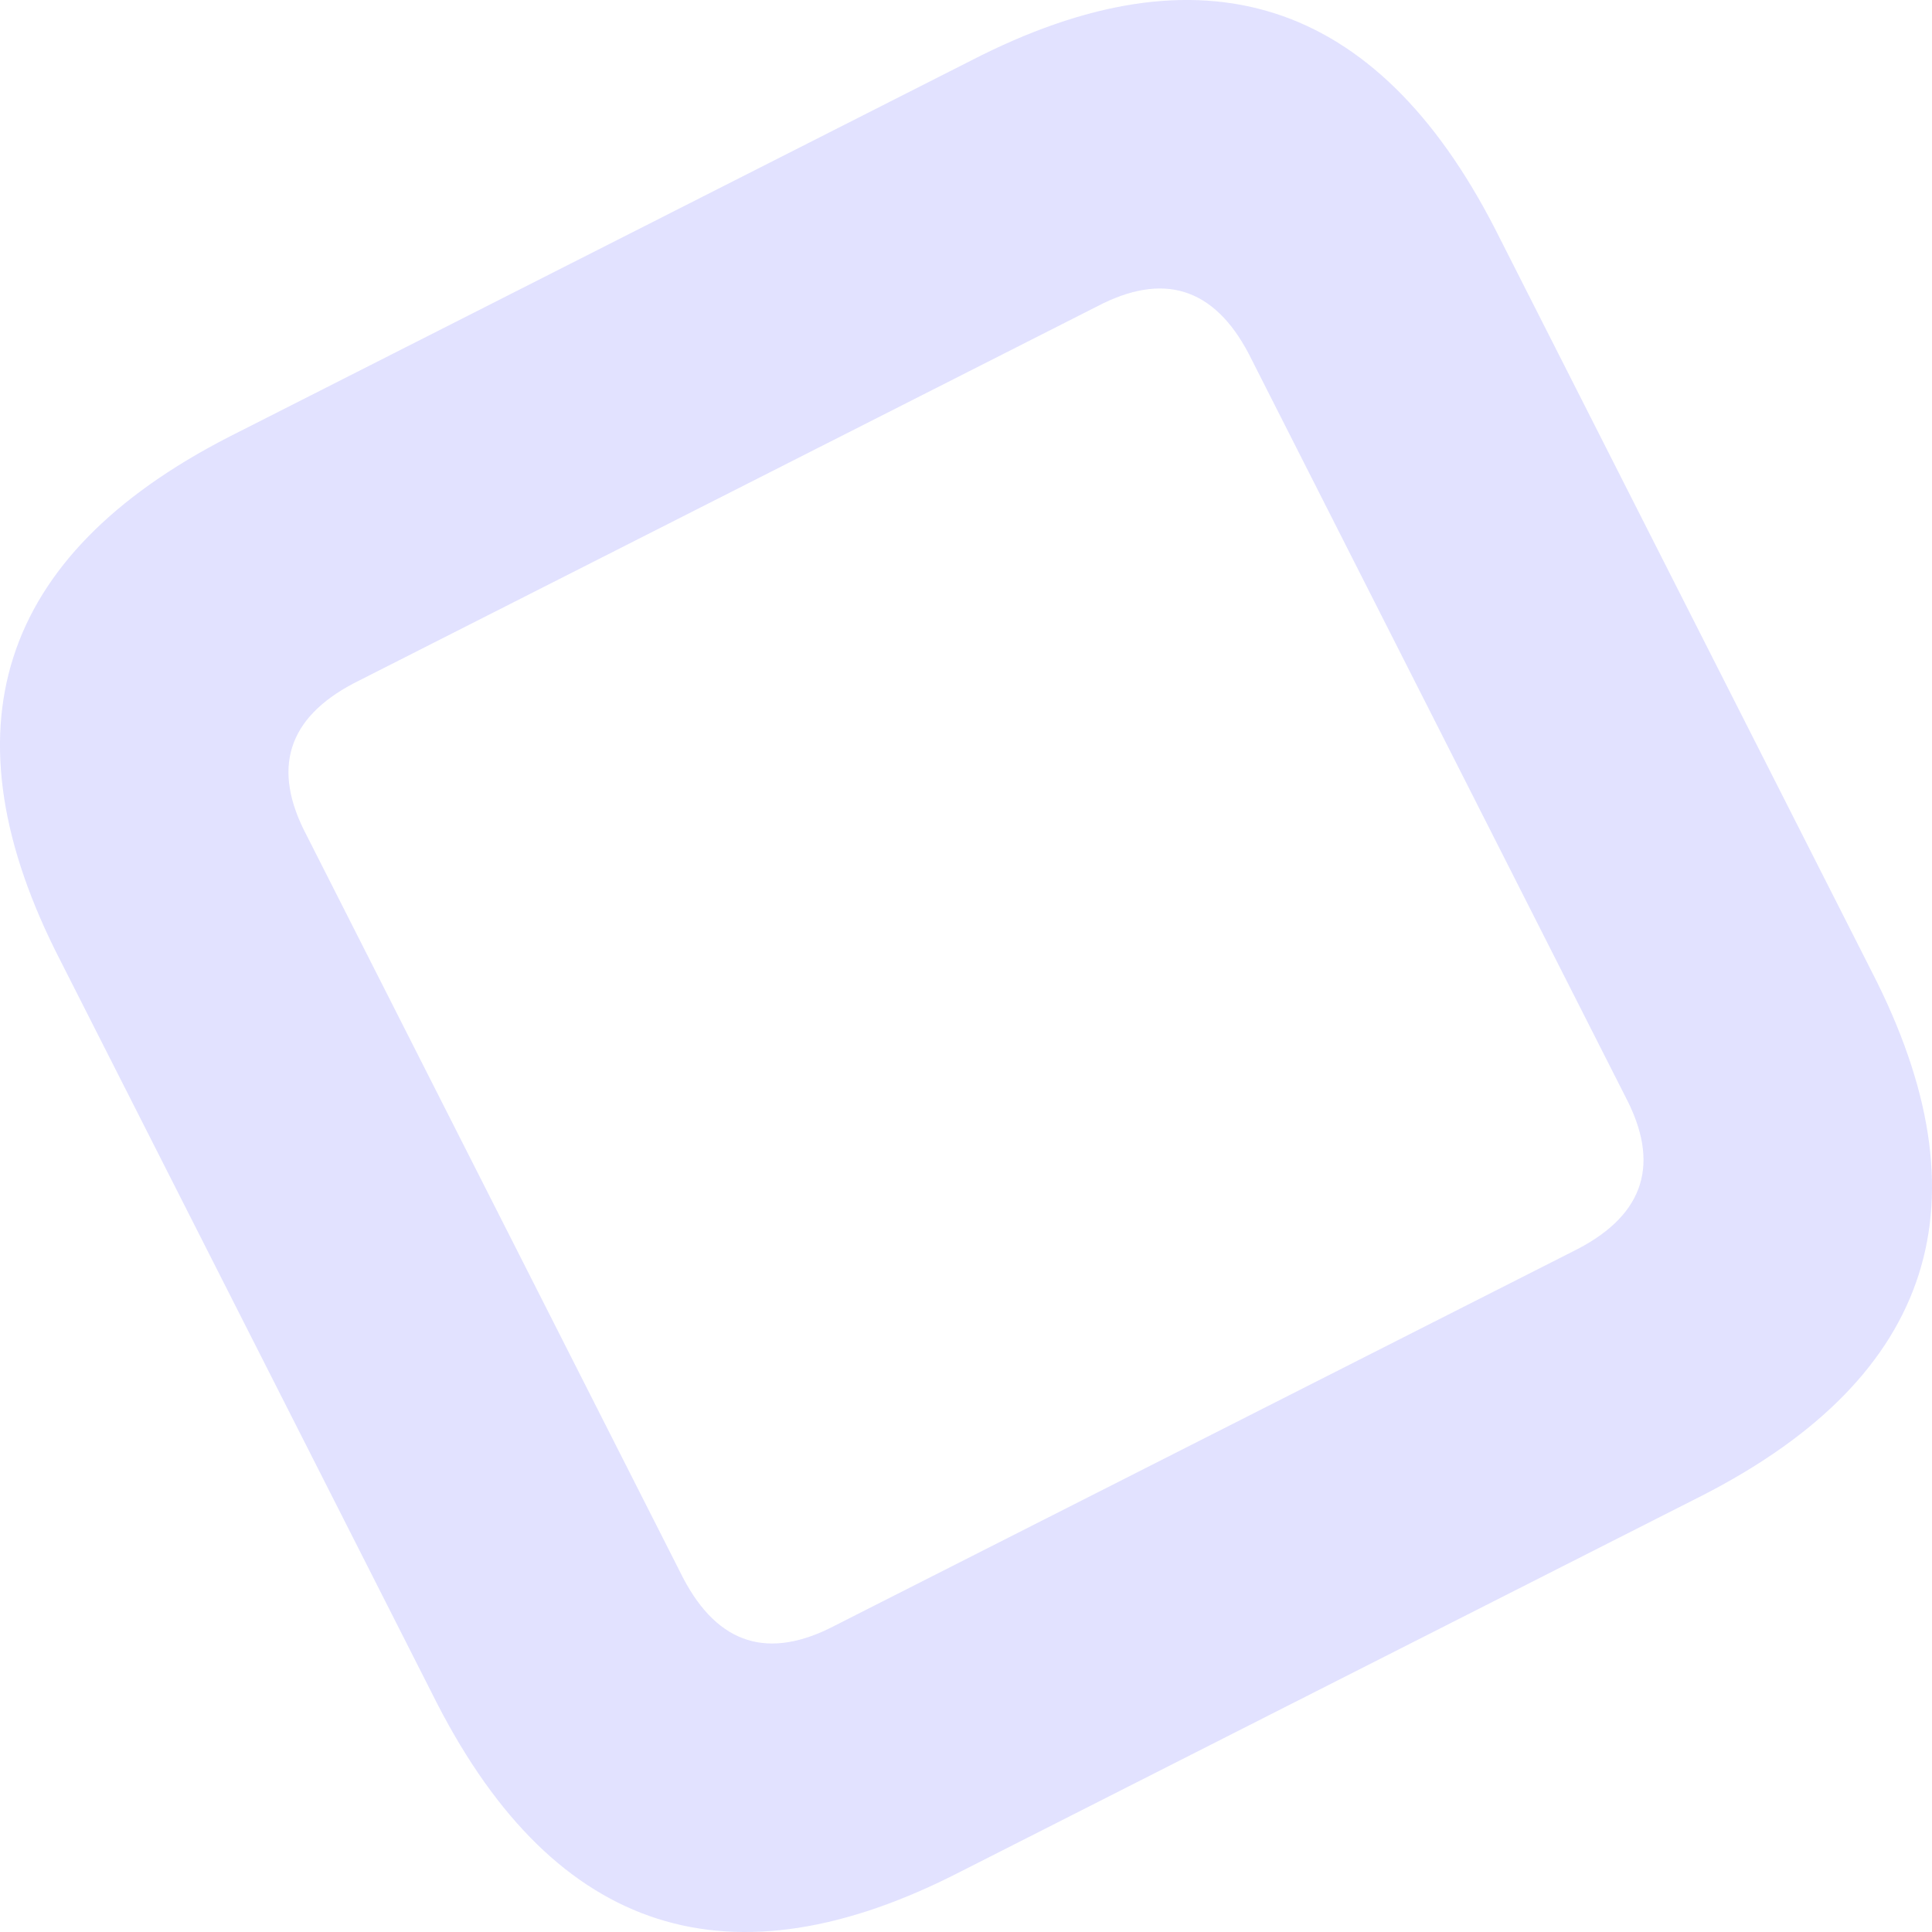 <?xml version="1.0" encoding="UTF-8"?> <svg xmlns="http://www.w3.org/2000/svg" width="23" height="23" viewBox="0 0 23 23" fill="none"> <path fill-rule="evenodd" clip-rule="evenodd" d="M4.21 8.135C3.421 8.55 3.233 9.153 3.649 9.942L8.135 18.79C8.55 19.579 9.152 19.766 9.942 19.351L18.79 14.865C19.579 14.45 19.766 13.848 19.351 13.058L14.865 4.21C14.45 3.421 13.847 3.234 13.058 3.649L4.21 8.135ZM2.714 5.207L11.562 0.72C14.304 -0.692 16.381 -0.028 17.793 2.714L22.28 11.562C23.692 14.304 23.028 16.381 20.286 17.793L11.438 22.28C8.696 23.692 6.619 23.028 5.207 20.286L0.72 11.438C-0.692 8.696 -0.028 6.619 2.714 5.207Z" fill="#E2E2FF"></path> </svg> 